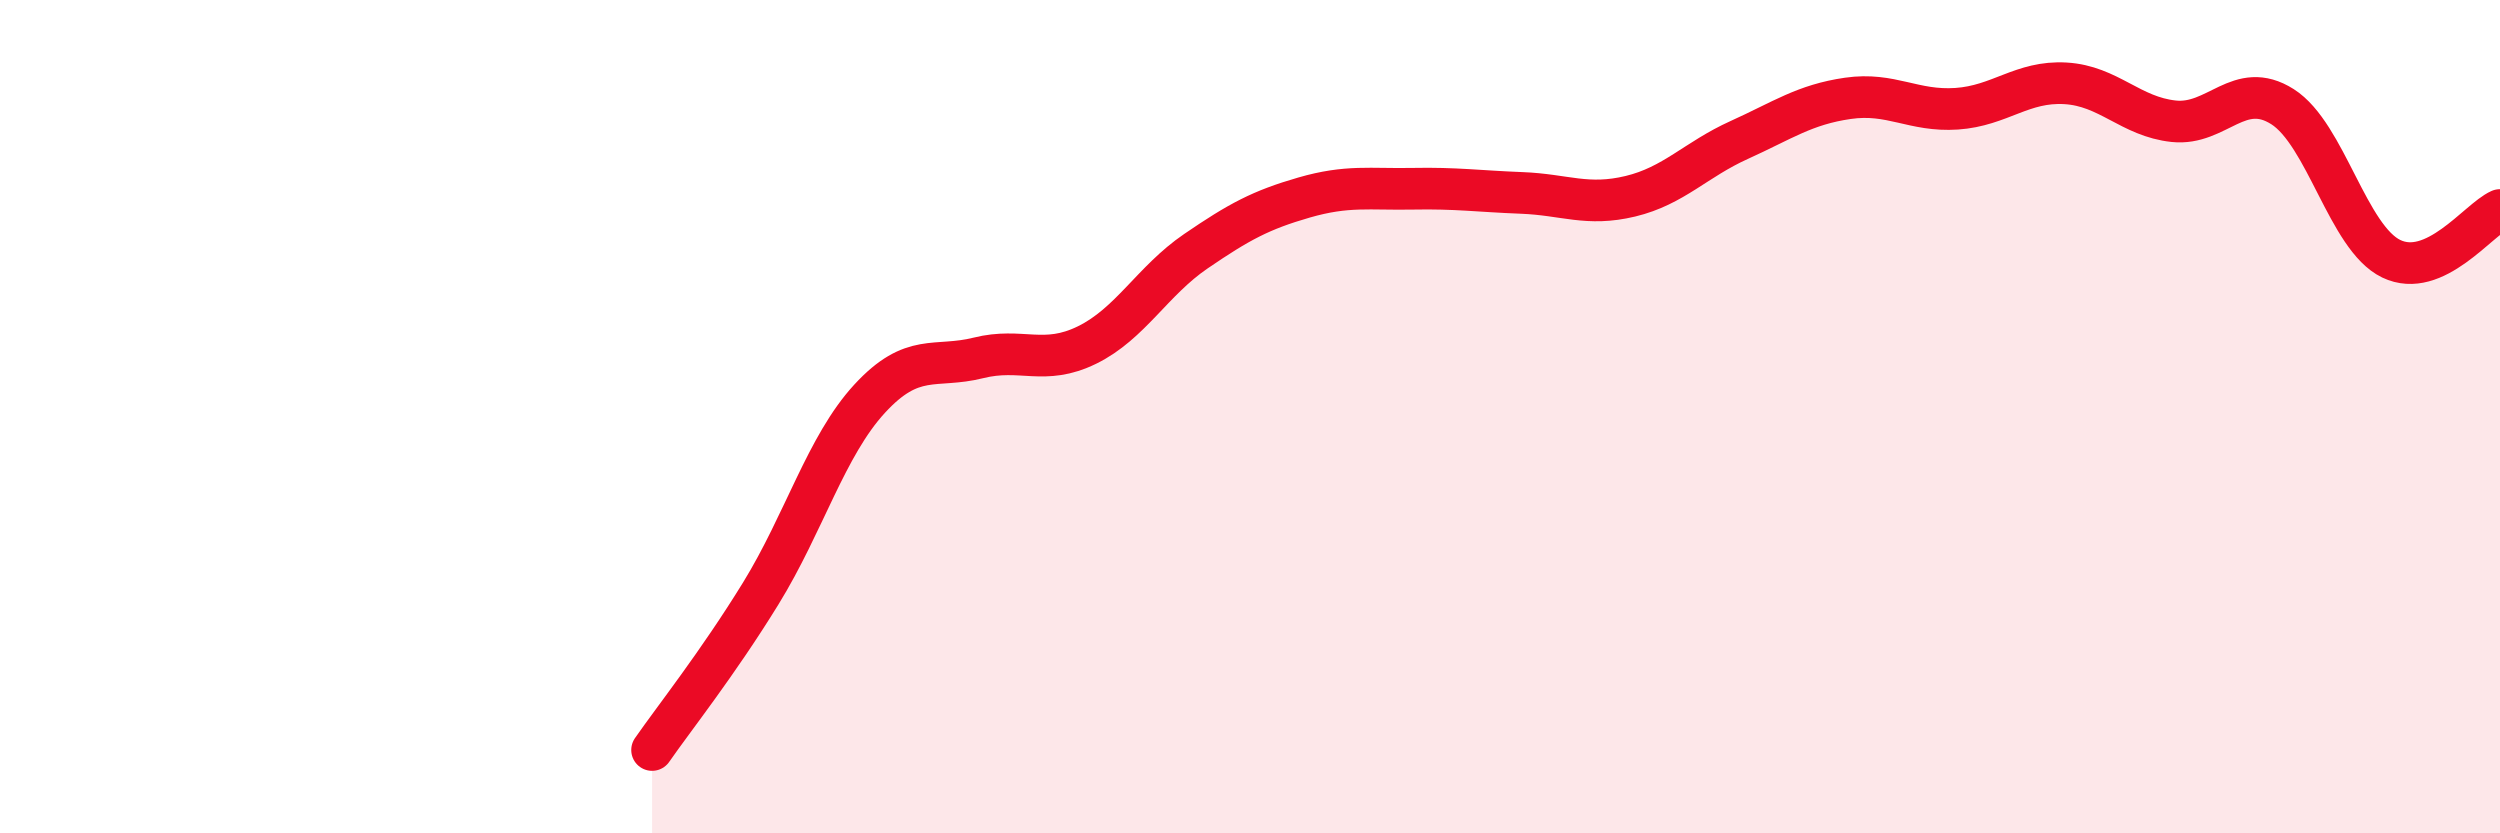 
    <svg width="60" height="20" viewBox="0 0 60 20" xmlns="http://www.w3.org/2000/svg">
      <path
        d="M 15.65,18 C 16.17,17.25 17.22,15.93 18.26,14.24 C 19.3,12.55 19.83,10.7 20.87,9.57 C 21.91,8.44 22.44,8.85 23.48,8.59 C 24.52,8.33 25.05,8.79 26.09,8.28 C 27.13,7.77 27.66,6.74 28.7,6.03 C 29.74,5.32 30.26,5.04 31.3,4.74 C 32.34,4.44 32.87,4.55 33.91,4.53 C 34.95,4.51 35.48,4.59 36.52,4.63 C 37.56,4.67 38.09,4.96 39.13,4.71 C 40.17,4.46 40.7,3.83 41.74,3.36 C 42.78,2.89 43.31,2.51 44.35,2.36 C 45.39,2.21 45.92,2.68 46.96,2.61 C 48,2.54 48.53,1.94 49.57,2 C 50.61,2.06 51.13,2.8 52.17,2.91 C 53.21,3.02 53.74,1.9 54.78,2.56 C 55.82,3.22 56.35,5.71 57.39,6.21 C 58.43,6.71 59.48,5.27 60,5.04L60 20L15.65 20Z"
        fill="#EB0A25"
        opacity="0.1"
        stroke-linecap="round"
        stroke-linejoin="round"
      />
      <path
        d="M 15.65,18 C 16.17,17.25 17.22,15.93 18.26,14.24 C 19.3,12.55 19.83,10.7 20.87,9.57 C 21.91,8.44 22.44,8.85 23.48,8.59 C 24.52,8.33 25.05,8.79 26.09,8.28 C 27.13,7.77 27.66,6.74 28.7,6.03 C 29.74,5.32 30.26,5.04 31.3,4.74 C 32.34,4.44 32.87,4.55 33.91,4.53 C 34.95,4.51 35.48,4.59 36.52,4.63 C 37.56,4.67 38.09,4.96 39.13,4.71 C 40.17,4.46 40.7,3.83 41.74,3.36 C 42.78,2.89 43.31,2.51 44.35,2.36 C 45.39,2.21 45.92,2.68 46.96,2.61 C 48,2.54 48.53,1.94 49.57,2 C 50.61,2.06 51.13,2.8 52.17,2.91 C 53.21,3.02 53.74,1.9 54.78,2.56 C 55.82,3.22 56.35,5.71 57.39,6.21 C 58.43,6.71 59.48,5.27 60,5.04"
        stroke="#EB0A25"
        stroke-width="1"
        fill="none"
        stroke-linecap="round"
        stroke-linejoin="round"
      />
    </svg>
  